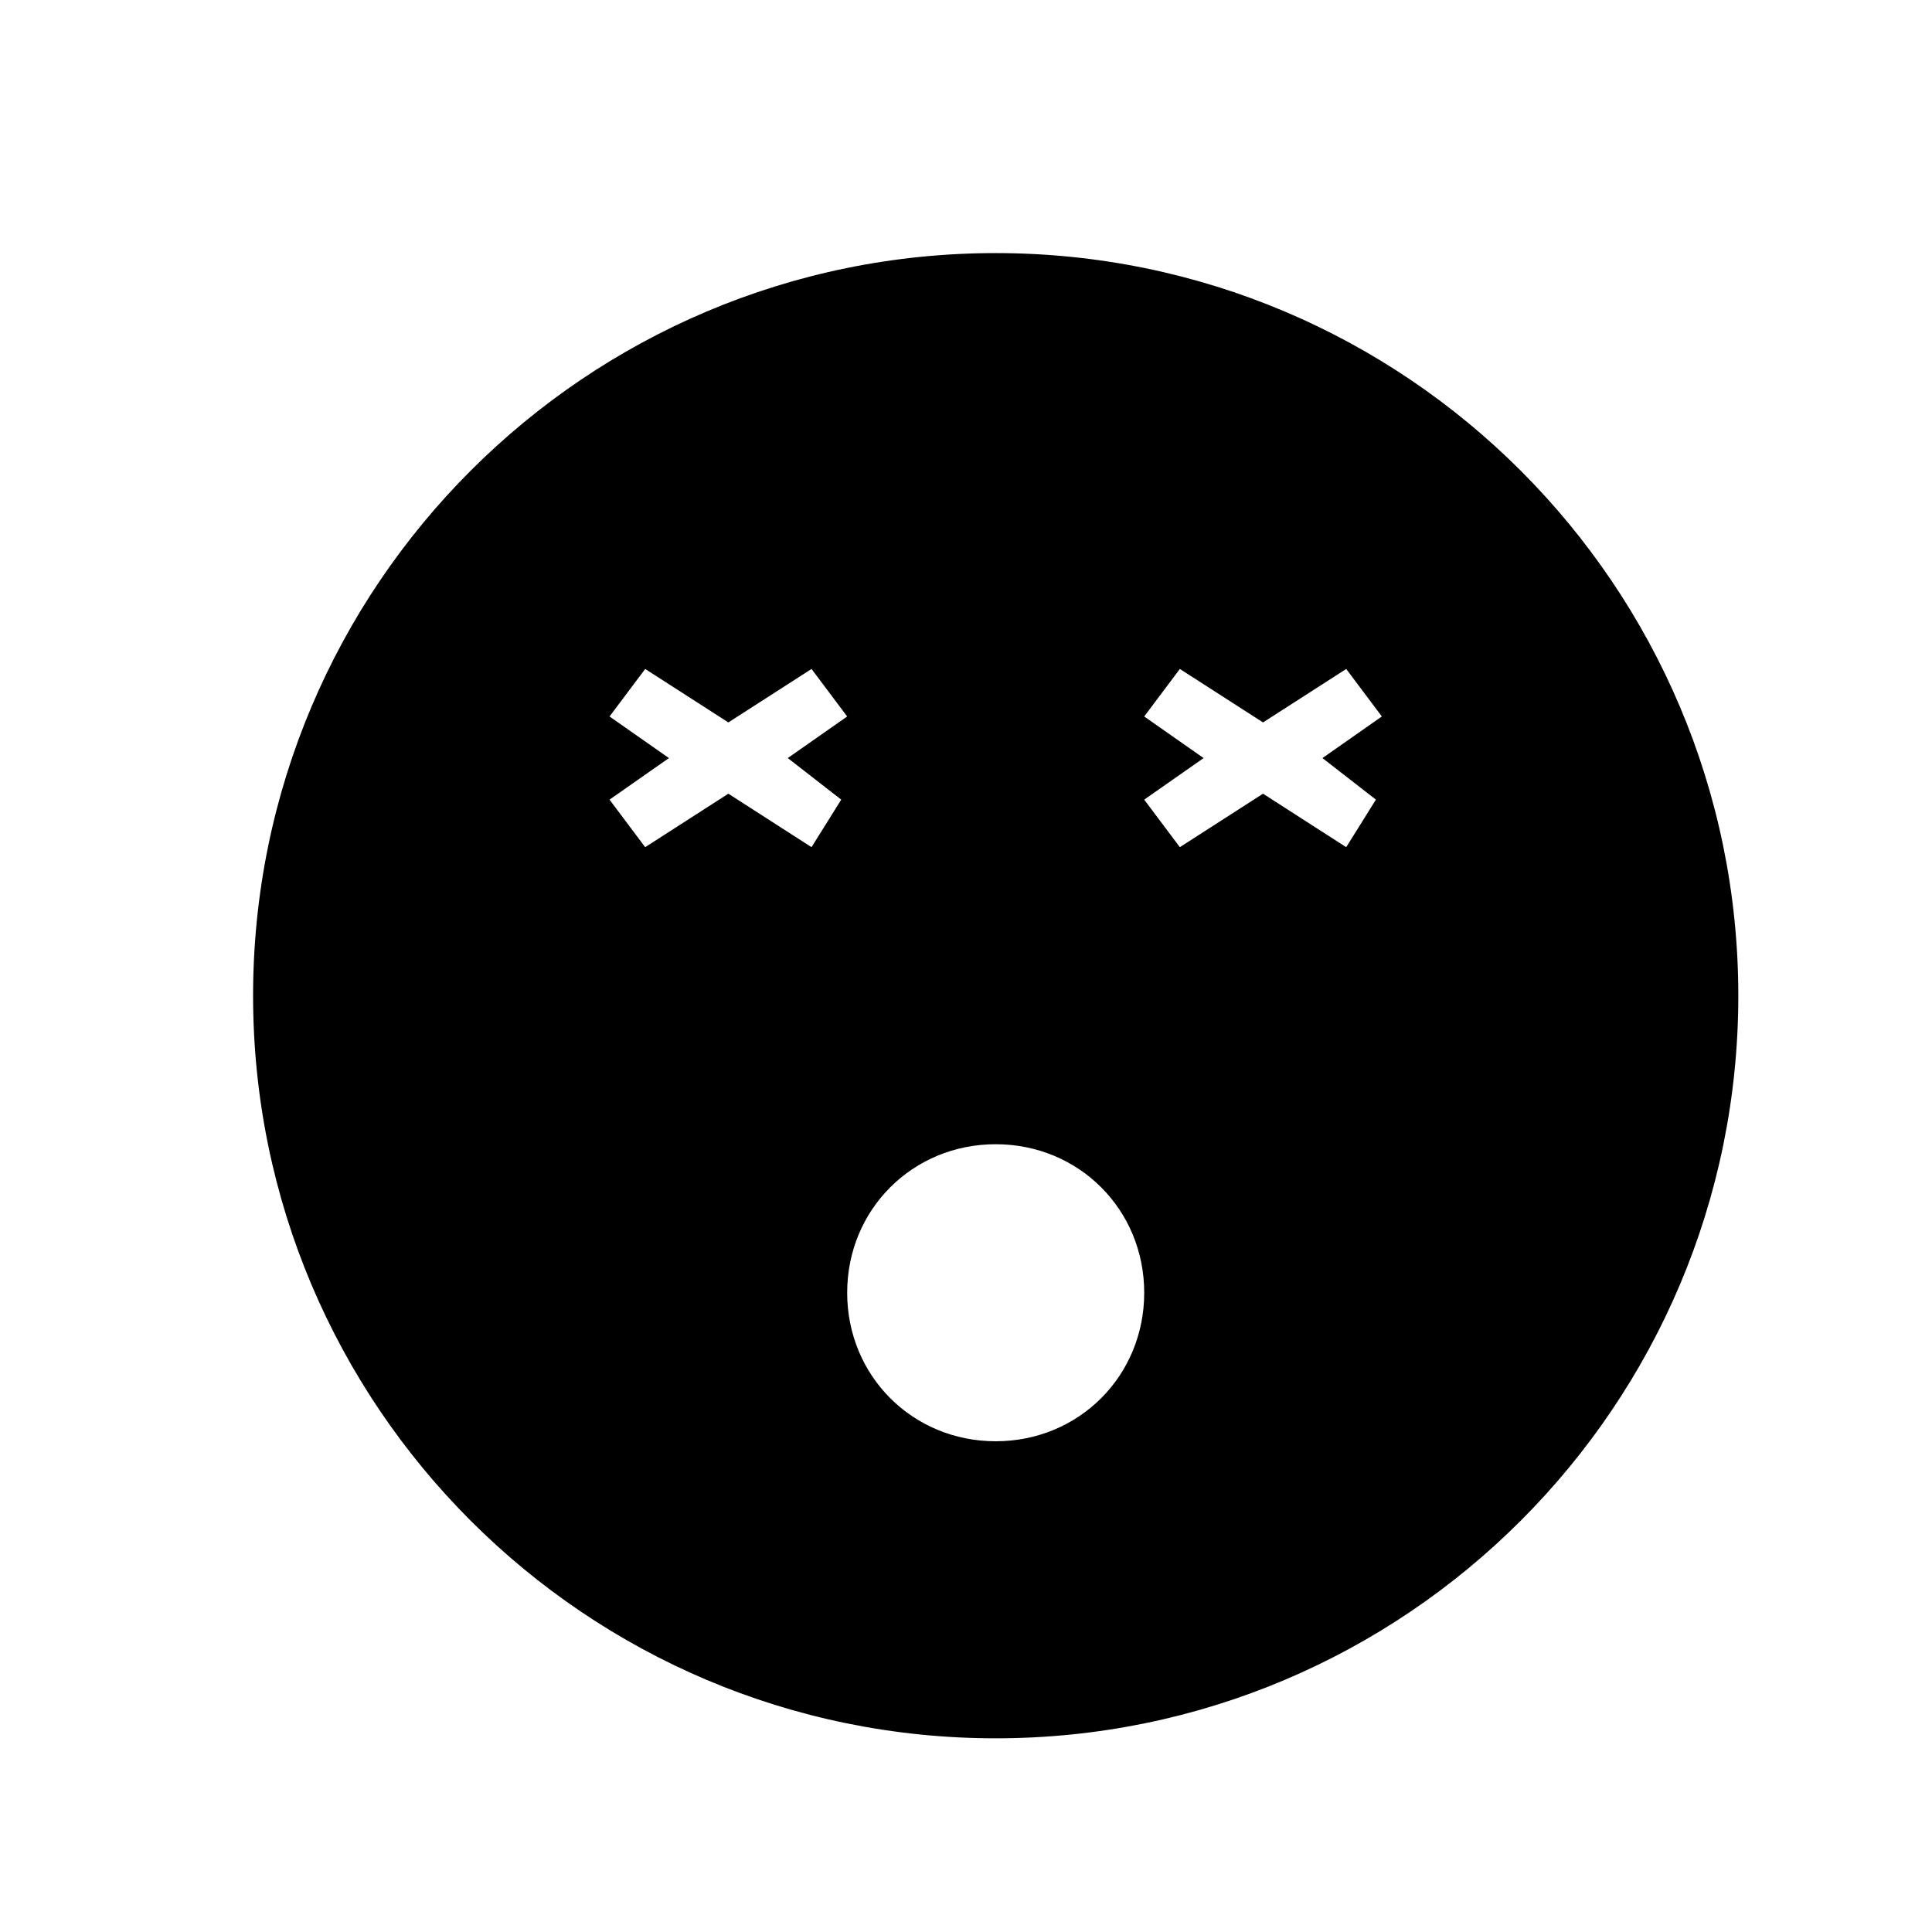 <?xml version="1.0" encoding="UTF-8"?>
<!-- Uploaded to: SVG Repo, www.svgrepo.com, Generator: SVG Repo Mixer Tools -->
<svg fill="#000000" width="800px" height="800px" version="1.1" viewBox="144 144 512 512" xmlns="http://www.w3.org/2000/svg">
 <path d="m407.87 211.07c-108.63 0-196.8 88.168-196.8 196.8 0 108.63 88.168 196.8 196.8 196.8 108.63 0 196.8-88.168 196.8-196.8 0-108.63-88.168-196.8-196.8-196.8zm-40.934 144.84-7.875 12.598-22.039-14.172-22.043 14.172-9.445-12.594 15.742-11.02-15.742-11.02 9.445-12.594 22.043 14.168 22.043-14.168 9.445 12.594-15.742 11.02zm40.934 170.04c-22.043 0-39.359-17.32-39.359-39.359 0-22.043 17.32-39.359 39.359-39.359 22.043 0 39.359 17.32 39.359 39.359 0 22.043-17.316 39.359-39.359 39.359zm100.76-170.04-7.871 12.598-22.043-14.172-22.043 14.172-9.445-12.594 15.742-11.02-15.742-11.02 9.445-12.594 22.043 14.168 22.043-14.168 9.445 12.594-15.742 11.02z"/>
</svg>